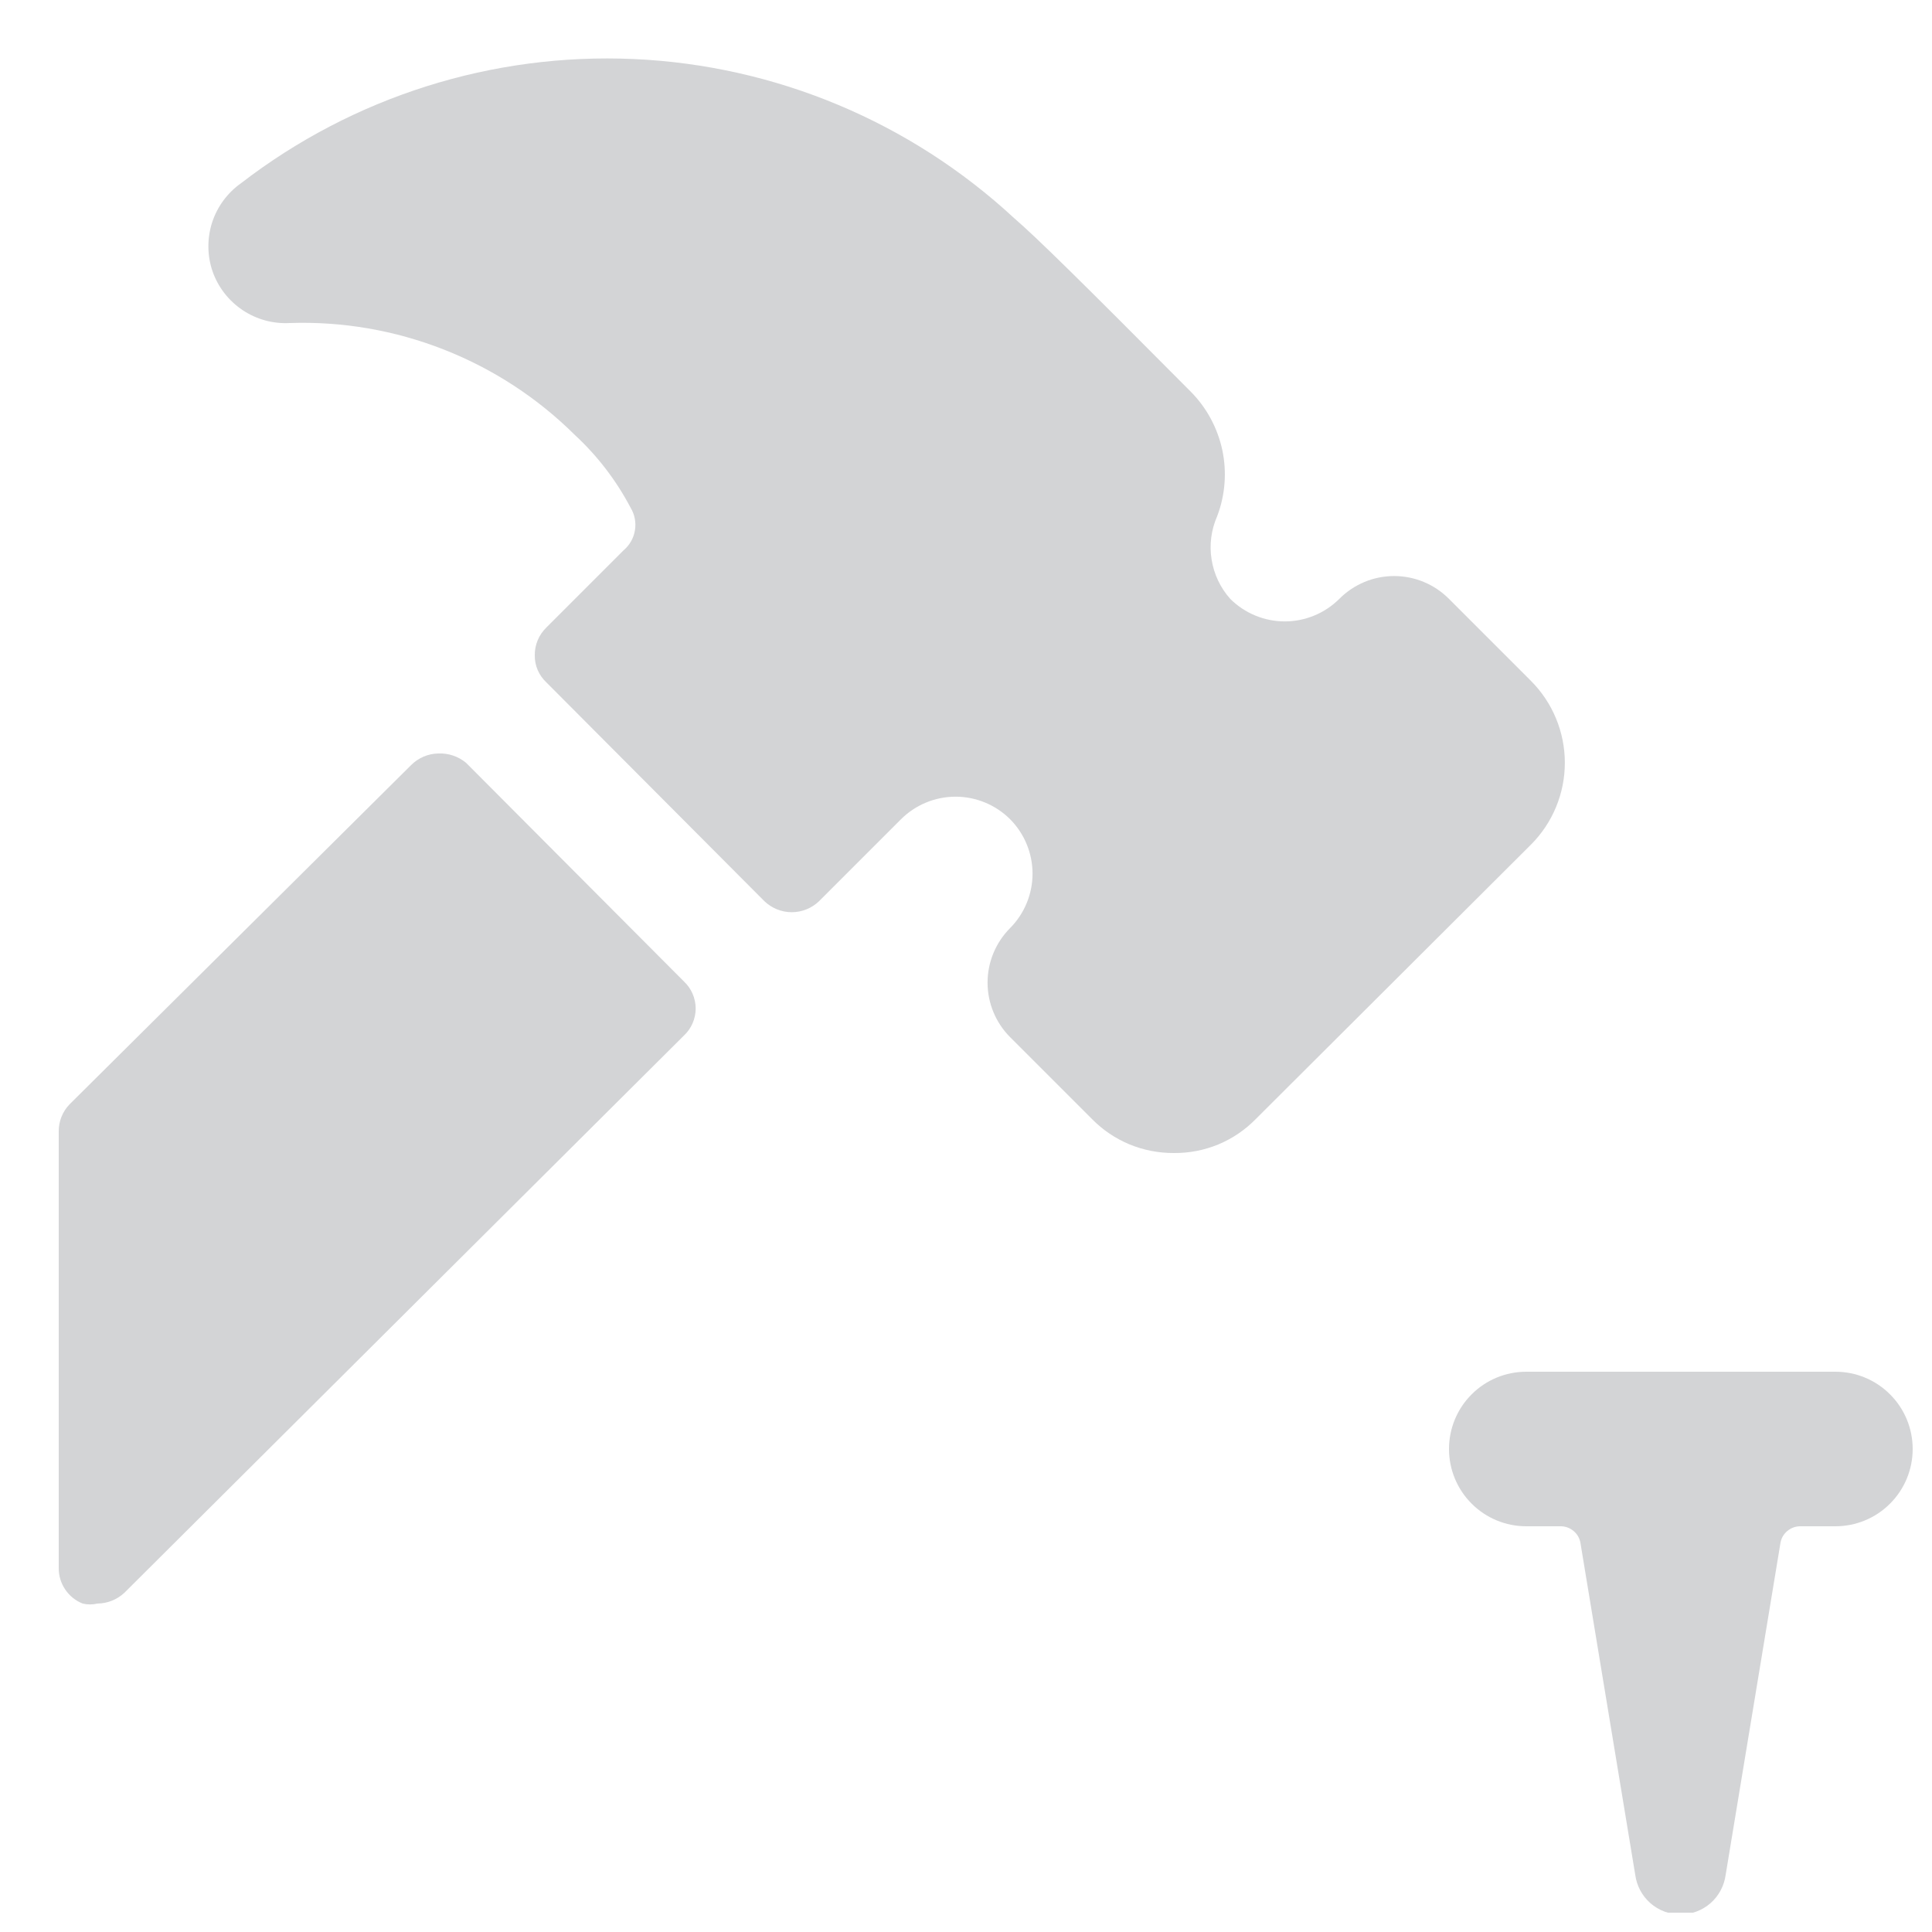 <svg width="25" height="25" viewBox="0 0 25 25" fill="none" xmlns="http://www.w3.org/2000/svg">
<g clip-path="url(#clip0_3028_290)">
<path d="M23.75 17.75H19.75C19.485 17.75 19.23 17.855 19.043 18.043C18.855 18.23 18.75 18.485 18.75 18.75C18.75 19.015 18.855 19.27 19.043 19.457C19.23 19.645 19.485 19.75 19.75 19.75H20.2C20.259 19.751 20.317 19.773 20.362 19.811C20.408 19.849 20.439 19.902 20.45 19.96L21.16 24.26C21.179 24.402 21.248 24.532 21.356 24.627C21.463 24.721 21.602 24.773 21.745 24.773C21.888 24.773 22.026 24.721 22.134 24.627C22.242 24.532 22.311 24.402 22.33 24.26L23.04 19.96C23.051 19.902 23.082 19.849 23.128 19.811C23.173 19.773 23.231 19.751 23.29 19.75H23.75C24.015 19.75 24.27 19.645 24.457 19.457C24.645 19.27 24.75 19.015 24.75 18.75C24.75 18.485 24.645 18.23 24.457 18.043C24.27 17.855 24.015 17.75 23.75 17.75Z" fill="#D3D4D6"/>
<path d="M6.03 9.87C5.929 9.787 5.801 9.744 5.67 9.75C5.538 9.753 5.413 9.807 5.32 9.9L0.9 14.29C0.809 14.384 0.759 14.51 0.76 14.64V20.29C0.759 20.389 0.788 20.486 0.844 20.568C0.899 20.65 0.978 20.714 1.07 20.75C1.132 20.765 1.198 20.765 1.26 20.75C1.39 20.749 1.515 20.699 1.61 20.61L8.85 13.4C8.898 13.355 8.936 13.301 8.962 13.241C8.988 13.181 9.002 13.116 9.002 13.05C9.002 12.984 8.988 12.919 8.962 12.859C8.936 12.799 8.898 12.745 8.85 12.7L6.03 9.87Z" fill="#D3D4D6"/>
<path d="M19.81 10.93C20.091 10.649 20.249 10.268 20.249 9.87C20.249 9.473 20.091 9.091 19.81 8.81L18.75 7.75C18.657 7.656 18.547 7.582 18.425 7.531C18.303 7.48 18.172 7.454 18.04 7.454C17.908 7.454 17.777 7.48 17.655 7.531C17.534 7.582 17.423 7.656 17.33 7.75C17.143 7.936 16.889 8.041 16.625 8.041C16.361 8.041 16.107 7.936 15.92 7.75C15.792 7.607 15.708 7.43 15.678 7.24C15.647 7.05 15.673 6.856 15.75 6.68C15.854 6.407 15.877 6.111 15.817 5.825C15.756 5.54 15.615 5.277 15.41 5.07C13.98 3.63 13.41 3.07 13.12 2.82C11.775 1.575 10.033 0.846 8.202 0.764C6.372 0.682 4.571 1.251 3.12 2.37C2.943 2.495 2.812 2.673 2.745 2.878C2.679 3.084 2.68 3.306 2.75 3.51C2.821 3.715 2.958 3.891 3.138 4.012C3.318 4.133 3.533 4.192 3.75 4.18C4.431 4.157 5.11 4.274 5.745 4.524C6.379 4.773 6.956 5.149 7.44 5.63C7.732 5.9 7.975 6.218 8.16 6.57C8.213 6.657 8.233 6.761 8.216 6.862C8.2 6.962 8.148 7.054 8.07 7.12L7.07 8.12C7.022 8.167 6.983 8.223 6.958 8.284C6.932 8.346 6.919 8.413 6.92 8.48C6.919 8.546 6.932 8.611 6.958 8.671C6.984 8.731 7.022 8.785 7.07 8.83L9.89 11.66C9.985 11.752 10.113 11.804 10.245 11.804C10.378 11.804 10.505 11.752 10.6 11.66L11.66 10.6C11.847 10.414 12.101 10.309 12.365 10.309C12.629 10.309 12.883 10.414 13.07 10.6C13.256 10.787 13.361 11.041 13.361 11.305C13.361 11.569 13.256 11.823 13.07 12.01C12.884 12.197 12.779 12.451 12.779 12.715C12.779 12.979 12.884 13.233 13.07 13.42L14.13 14.48C14.268 14.621 14.433 14.732 14.615 14.808C14.797 14.883 14.993 14.921 15.19 14.92C15.387 14.922 15.583 14.884 15.765 14.809C15.947 14.733 16.112 14.621 16.25 14.48L19.81 10.93Z" fill="#D3D4D6"/>
</g>
<defs>
<clipPath id="clip0_3028_290">
<rect width="24" height="24" fill="white" transform="translate(0.75 0.75)"/>
</clipPath>
</defs>
</svg>
